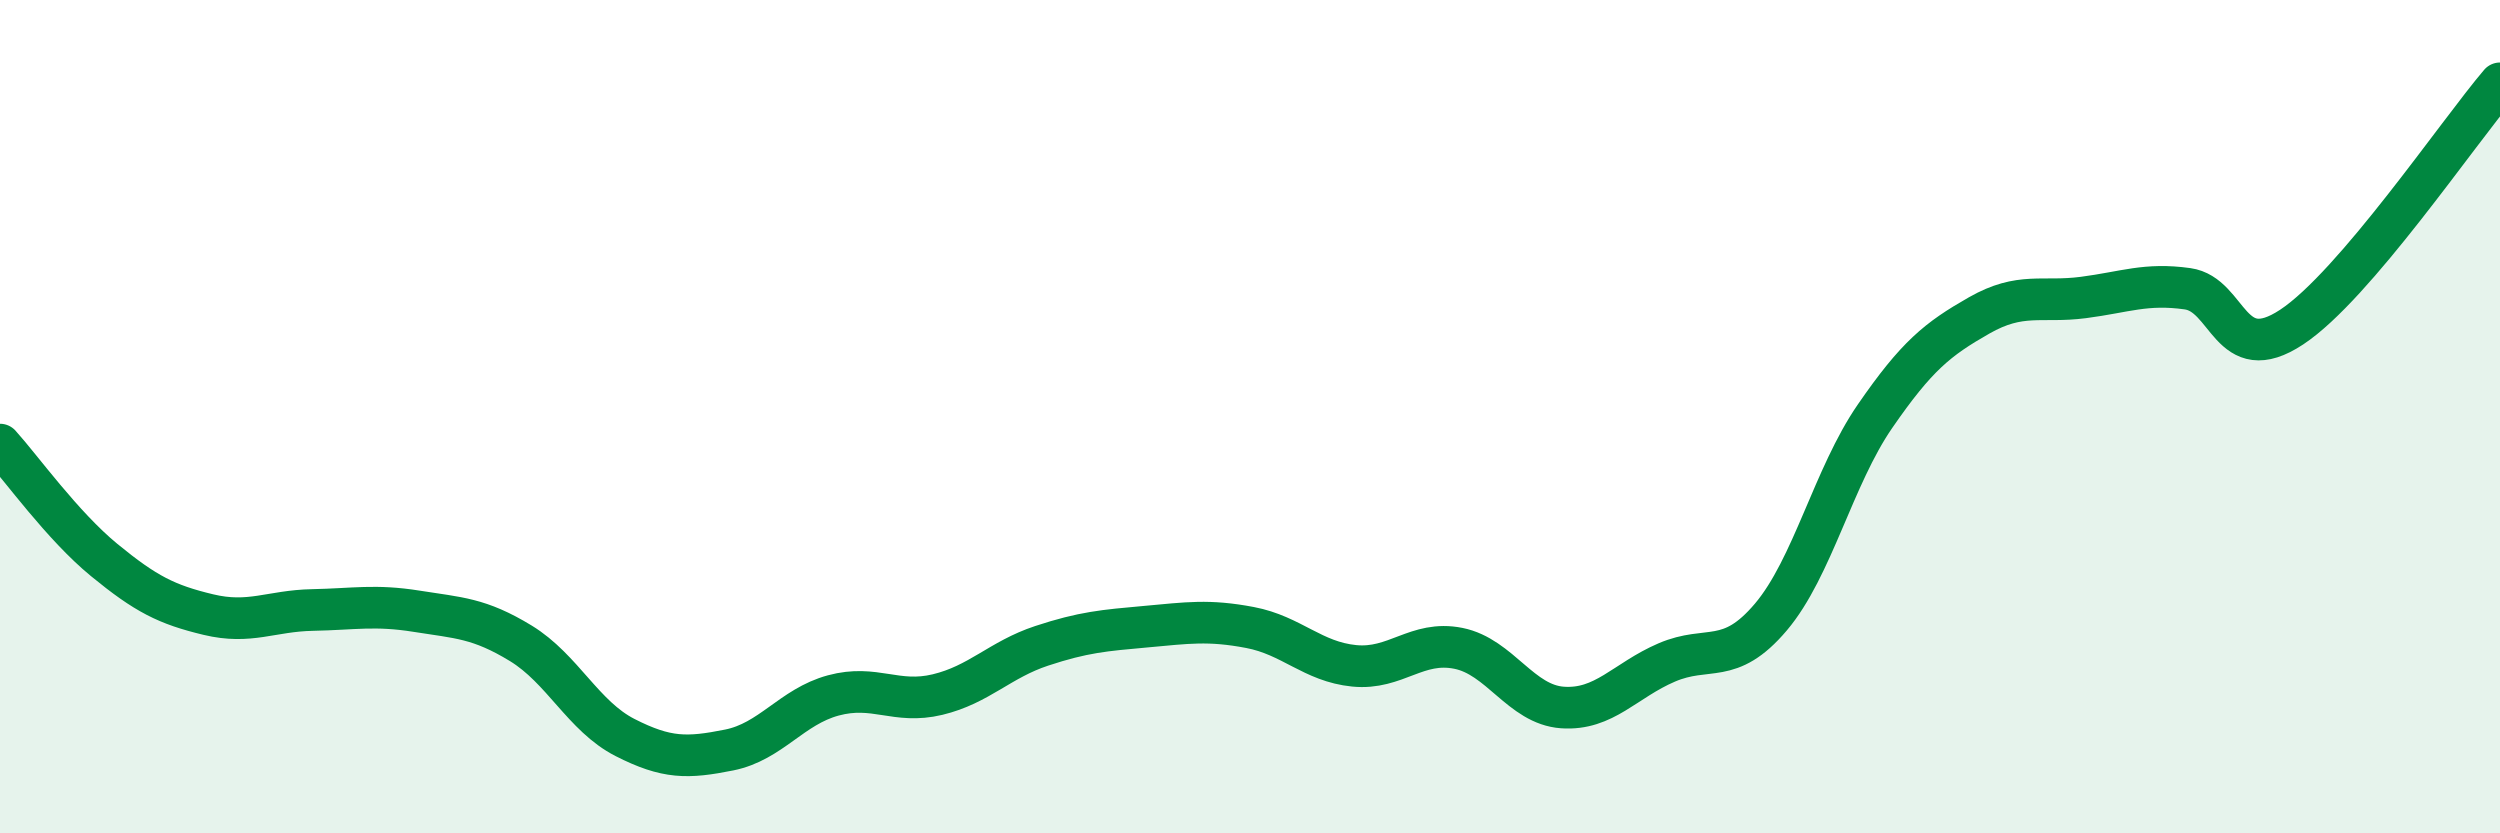 
    <svg width="60" height="20" viewBox="0 0 60 20" xmlns="http://www.w3.org/2000/svg">
      <path
        d="M 0,10.67 C 0.5,11.22 1.5,12.62 2.5,13.44 C 3.5,14.26 4,14.51 5,14.75 C 6,14.99 6.5,14.66 7.5,14.64 C 8.5,14.62 9,14.51 10,14.67 C 11,14.83 11.5,14.83 12.5,15.44 C 13.5,16.05 14,17.19 15,17.7 C 16,18.21 16.5,18.2 17.5,18 C 18.5,17.8 19,16.96 20,16.69 C 21,16.42 21.5,16.91 22.5,16.67 C 23.5,16.43 24,15.83 25,15.5 C 26,15.17 26.5,15.13 27.5,15.04 C 28.5,14.95 29,14.87 30,15.06 C 31,15.25 31.5,15.88 32.5,15.98 C 33.5,16.08 34,15.36 35,15.56 C 36,15.76 36.5,16.91 37.5,16.98 C 38.5,17.05 39,16.33 40,15.9 C 41,15.47 41.5,15.99 42.5,14.81 C 43.5,13.63 44,11.44 45,9.99 C 46,8.54 46.5,8.14 47.5,7.57 C 48.5,7 49,7.27 50,7.14 C 51,7.01 51.5,6.79 52.5,6.93 C 53.5,7.07 53.5,8.84 55,7.85 C 56.5,6.86 59,3.17 60,2L60 20L0 20Z"
        fill="#008740"
        opacity="0.1"
        stroke-linecap="round"
        stroke-linejoin="round"
      />
      <path
        d="M 0,10.67 C 0.5,11.22 1.5,12.62 2.5,13.44 C 3.5,14.26 4,14.51 5,14.75 C 6,14.99 6.5,14.66 7.5,14.64 C 8.5,14.62 9,14.51 10,14.67 C 11,14.83 11.5,14.83 12.5,15.44 C 13.5,16.05 14,17.19 15,17.7 C 16,18.21 16.5,18.2 17.5,18 C 18.5,17.8 19,16.96 20,16.69 C 21,16.42 21.5,16.91 22.5,16.67 C 23.5,16.43 24,15.83 25,15.5 C 26,15.17 26.5,15.13 27.5,15.04 C 28.5,14.95 29,14.87 30,15.06 C 31,15.25 31.5,15.88 32.5,15.98 C 33.5,16.08 34,15.36 35,15.56 C 36,15.76 36.5,16.91 37.5,16.98 C 38.5,17.05 39,16.33 40,15.9 C 41,15.47 41.5,15.99 42.5,14.81 C 43.5,13.63 44,11.44 45,9.99 C 46,8.54 46.5,8.14 47.5,7.57 C 48.5,7 49,7.27 50,7.14 C 51,7.01 51.5,6.79 52.5,6.93 C 53.5,7.07 53.5,8.84 55,7.85 C 56.5,6.86 59,3.17 60,2"
        stroke="#008740"
        stroke-width="1"
        fill="none"
        stroke-linecap="round"
        stroke-linejoin="round"
      />
    </svg>
  